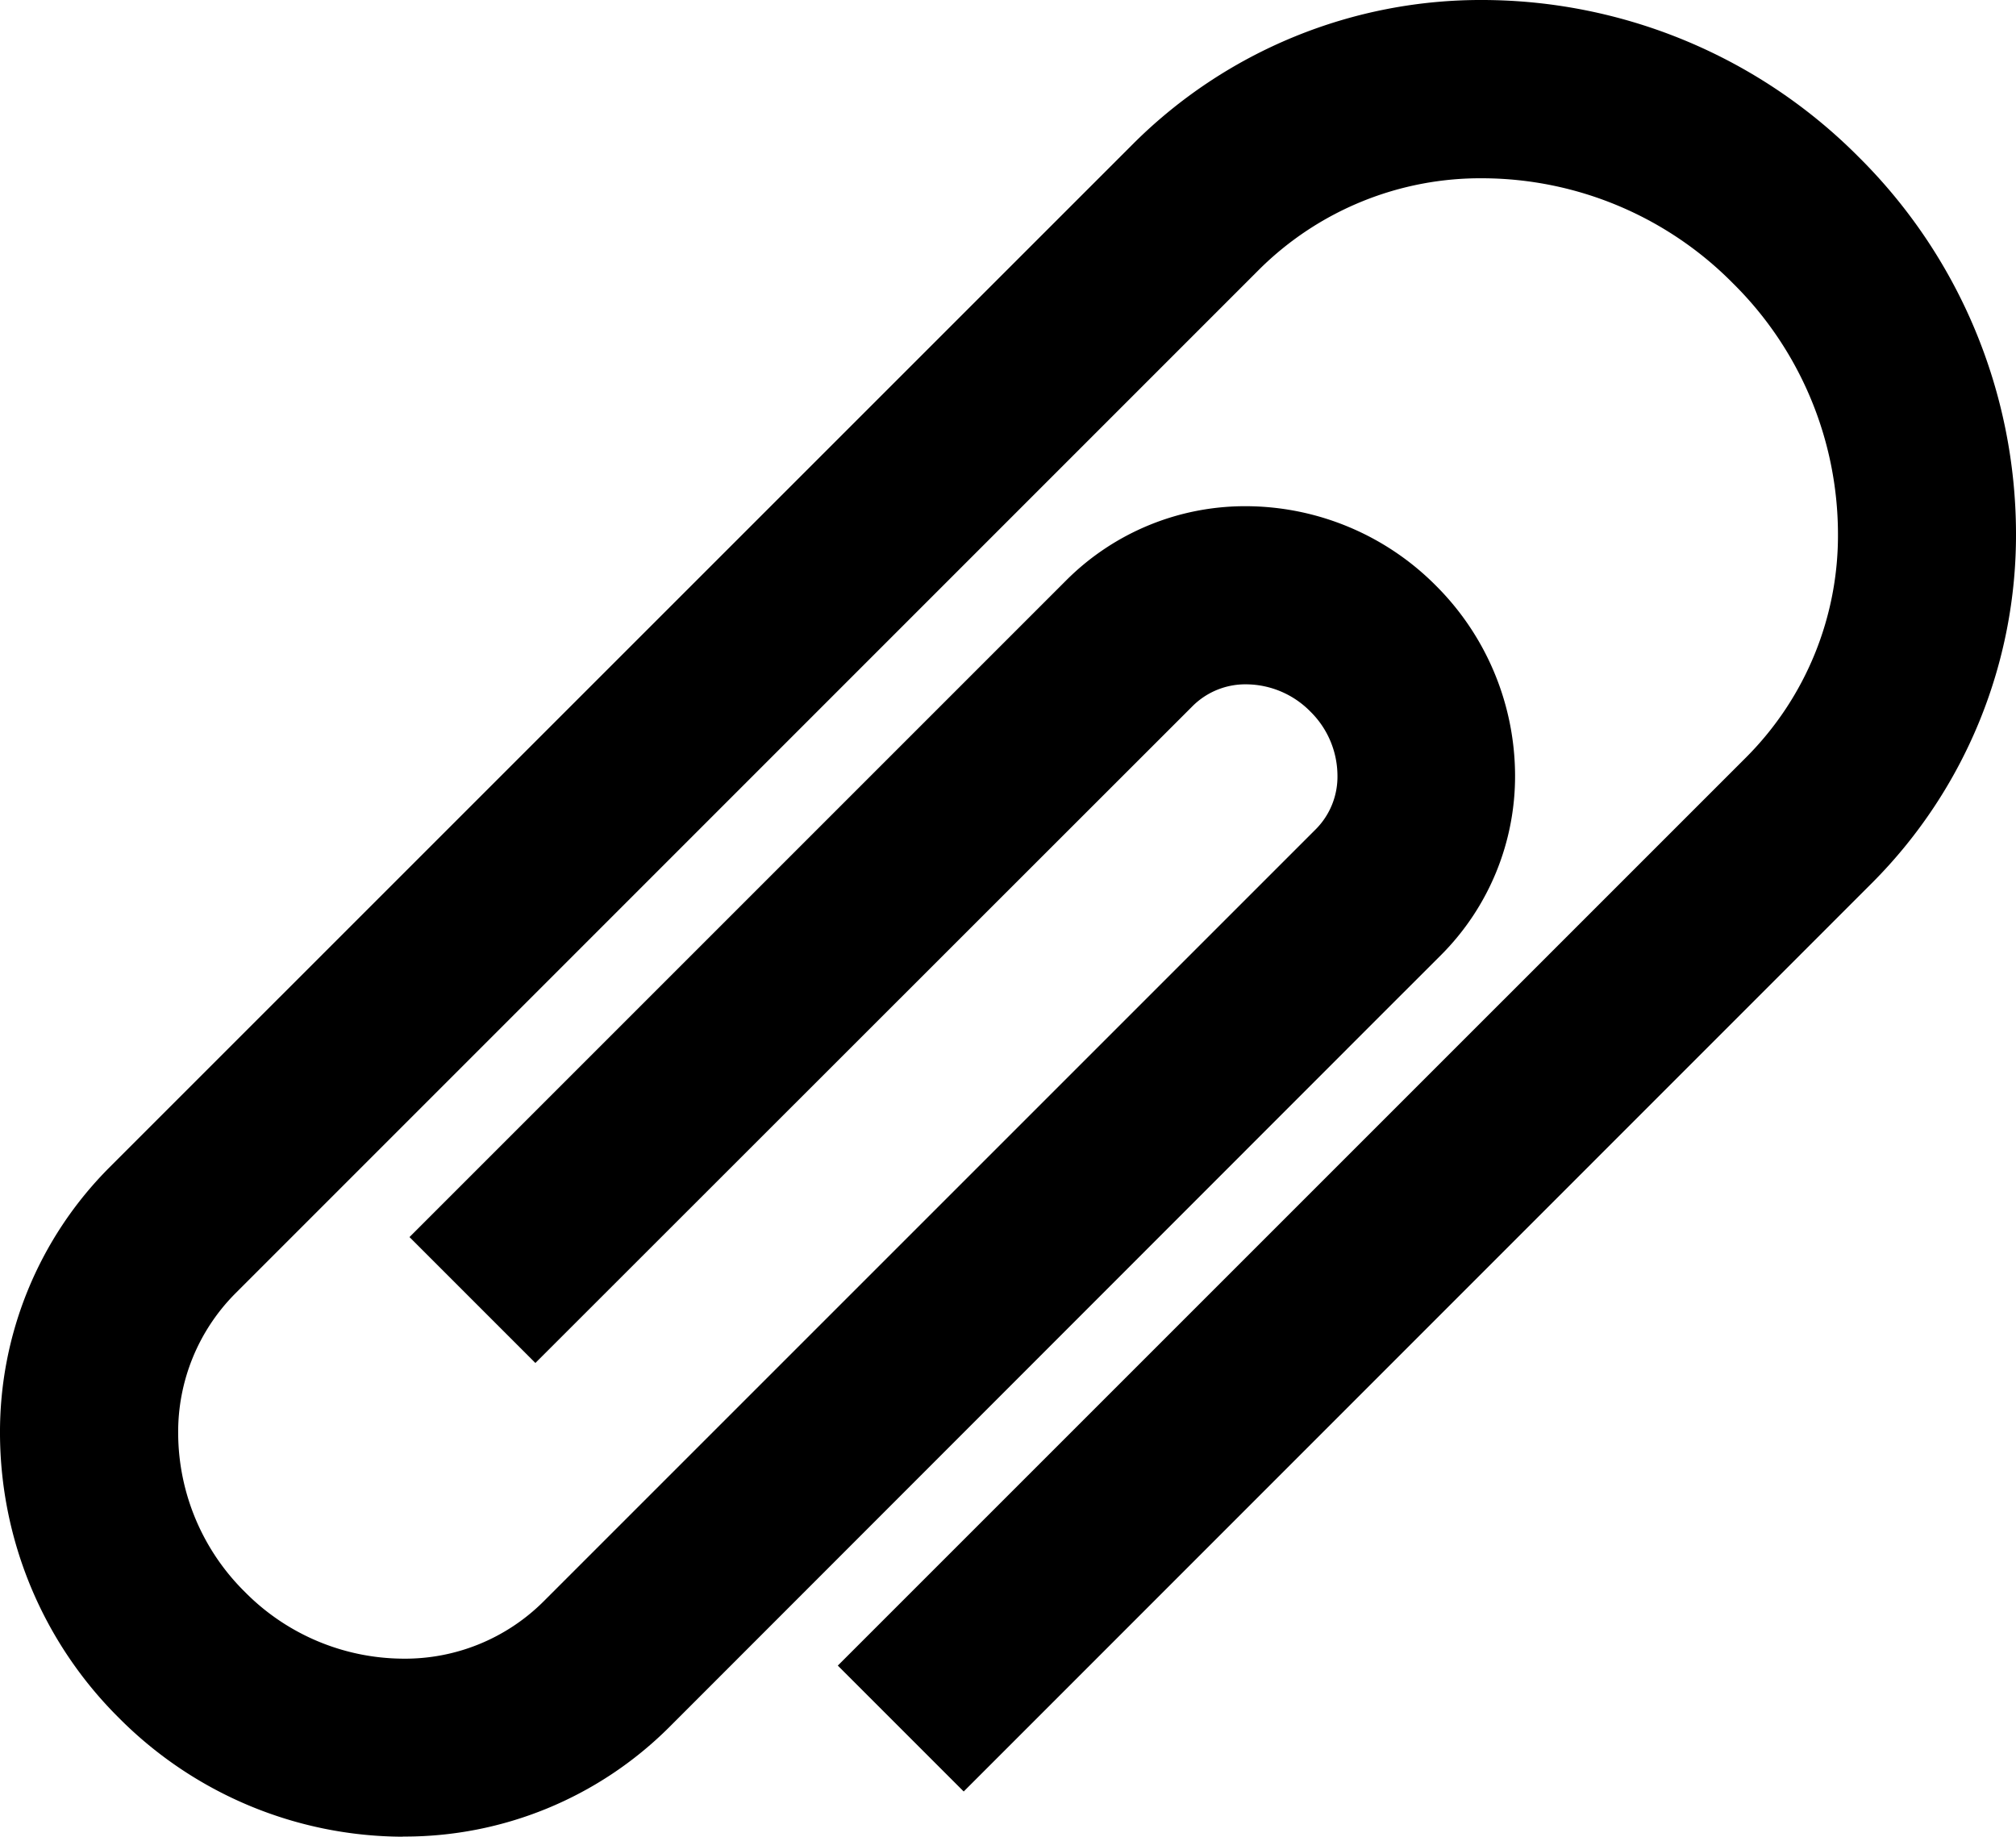 <svg id="Attachment" xmlns="http://www.w3.org/2000/svg" viewBox="0 0 425.31 387.48"><title>paper clip</title><path d="M127.29,449.82A84.78,84.78,0,0,1,67.4,424.75h0a84.81,84.81,0,0,1-25.08-59.9h0a79,79,0,0,1,23-56.14h0l3.54-3.54L281.45,92.61a103.85,103.85,0,0,1,73.85-30.27h0A112.11,112.11,0,0,1,434.48,95.5h0a112.1,112.1,0,0,1,33.15,79.15h0a103.93,103.93,0,0,1-30.27,73.86h0L258.91,427l-13.28,13.28-26.56-26.56L410.81,222a66.26,66.26,0,0,0,19.26-47.3h0a74.47,74.47,0,0,0-22.15-52.59h0a74.52,74.52,0,0,0-52.61-22.16h0A66.22,66.22,0,0,0,308,119.16h0L95.45,331.73l-3.54,3.54a41.39,41.39,0,0,0-12,29.58h0A47.25,47.25,0,0,0,94,398.2h0a47.23,47.23,0,0,0,33.33,14.06h0a41.39,41.39,0,0,0,29.59-12h0l150.41-150.4,12.6-12.6a15.72,15.72,0,0,0,4.55-11.33h0a19.06,19.06,0,0,0-5.72-13.48h0a19.12,19.12,0,0,0-13.48-5.74h0a15.76,15.76,0,0,0-11.33,4.56h0L155.27,349.88l-26.56-26.56L267.33,184.7a53.34,53.34,0,0,1,37.9-15.57h0a56.68,56.68,0,0,1,40,16.74h0a56.75,56.75,0,0,1,16.72,40h0a53.39,53.39,0,0,1-15.56,37.89h0l-12.6,12.59L183.43,426.79a79,79,0,0,1-56,23h-0.12Z" transform="translate(-42.32 -62.34)"/></svg>